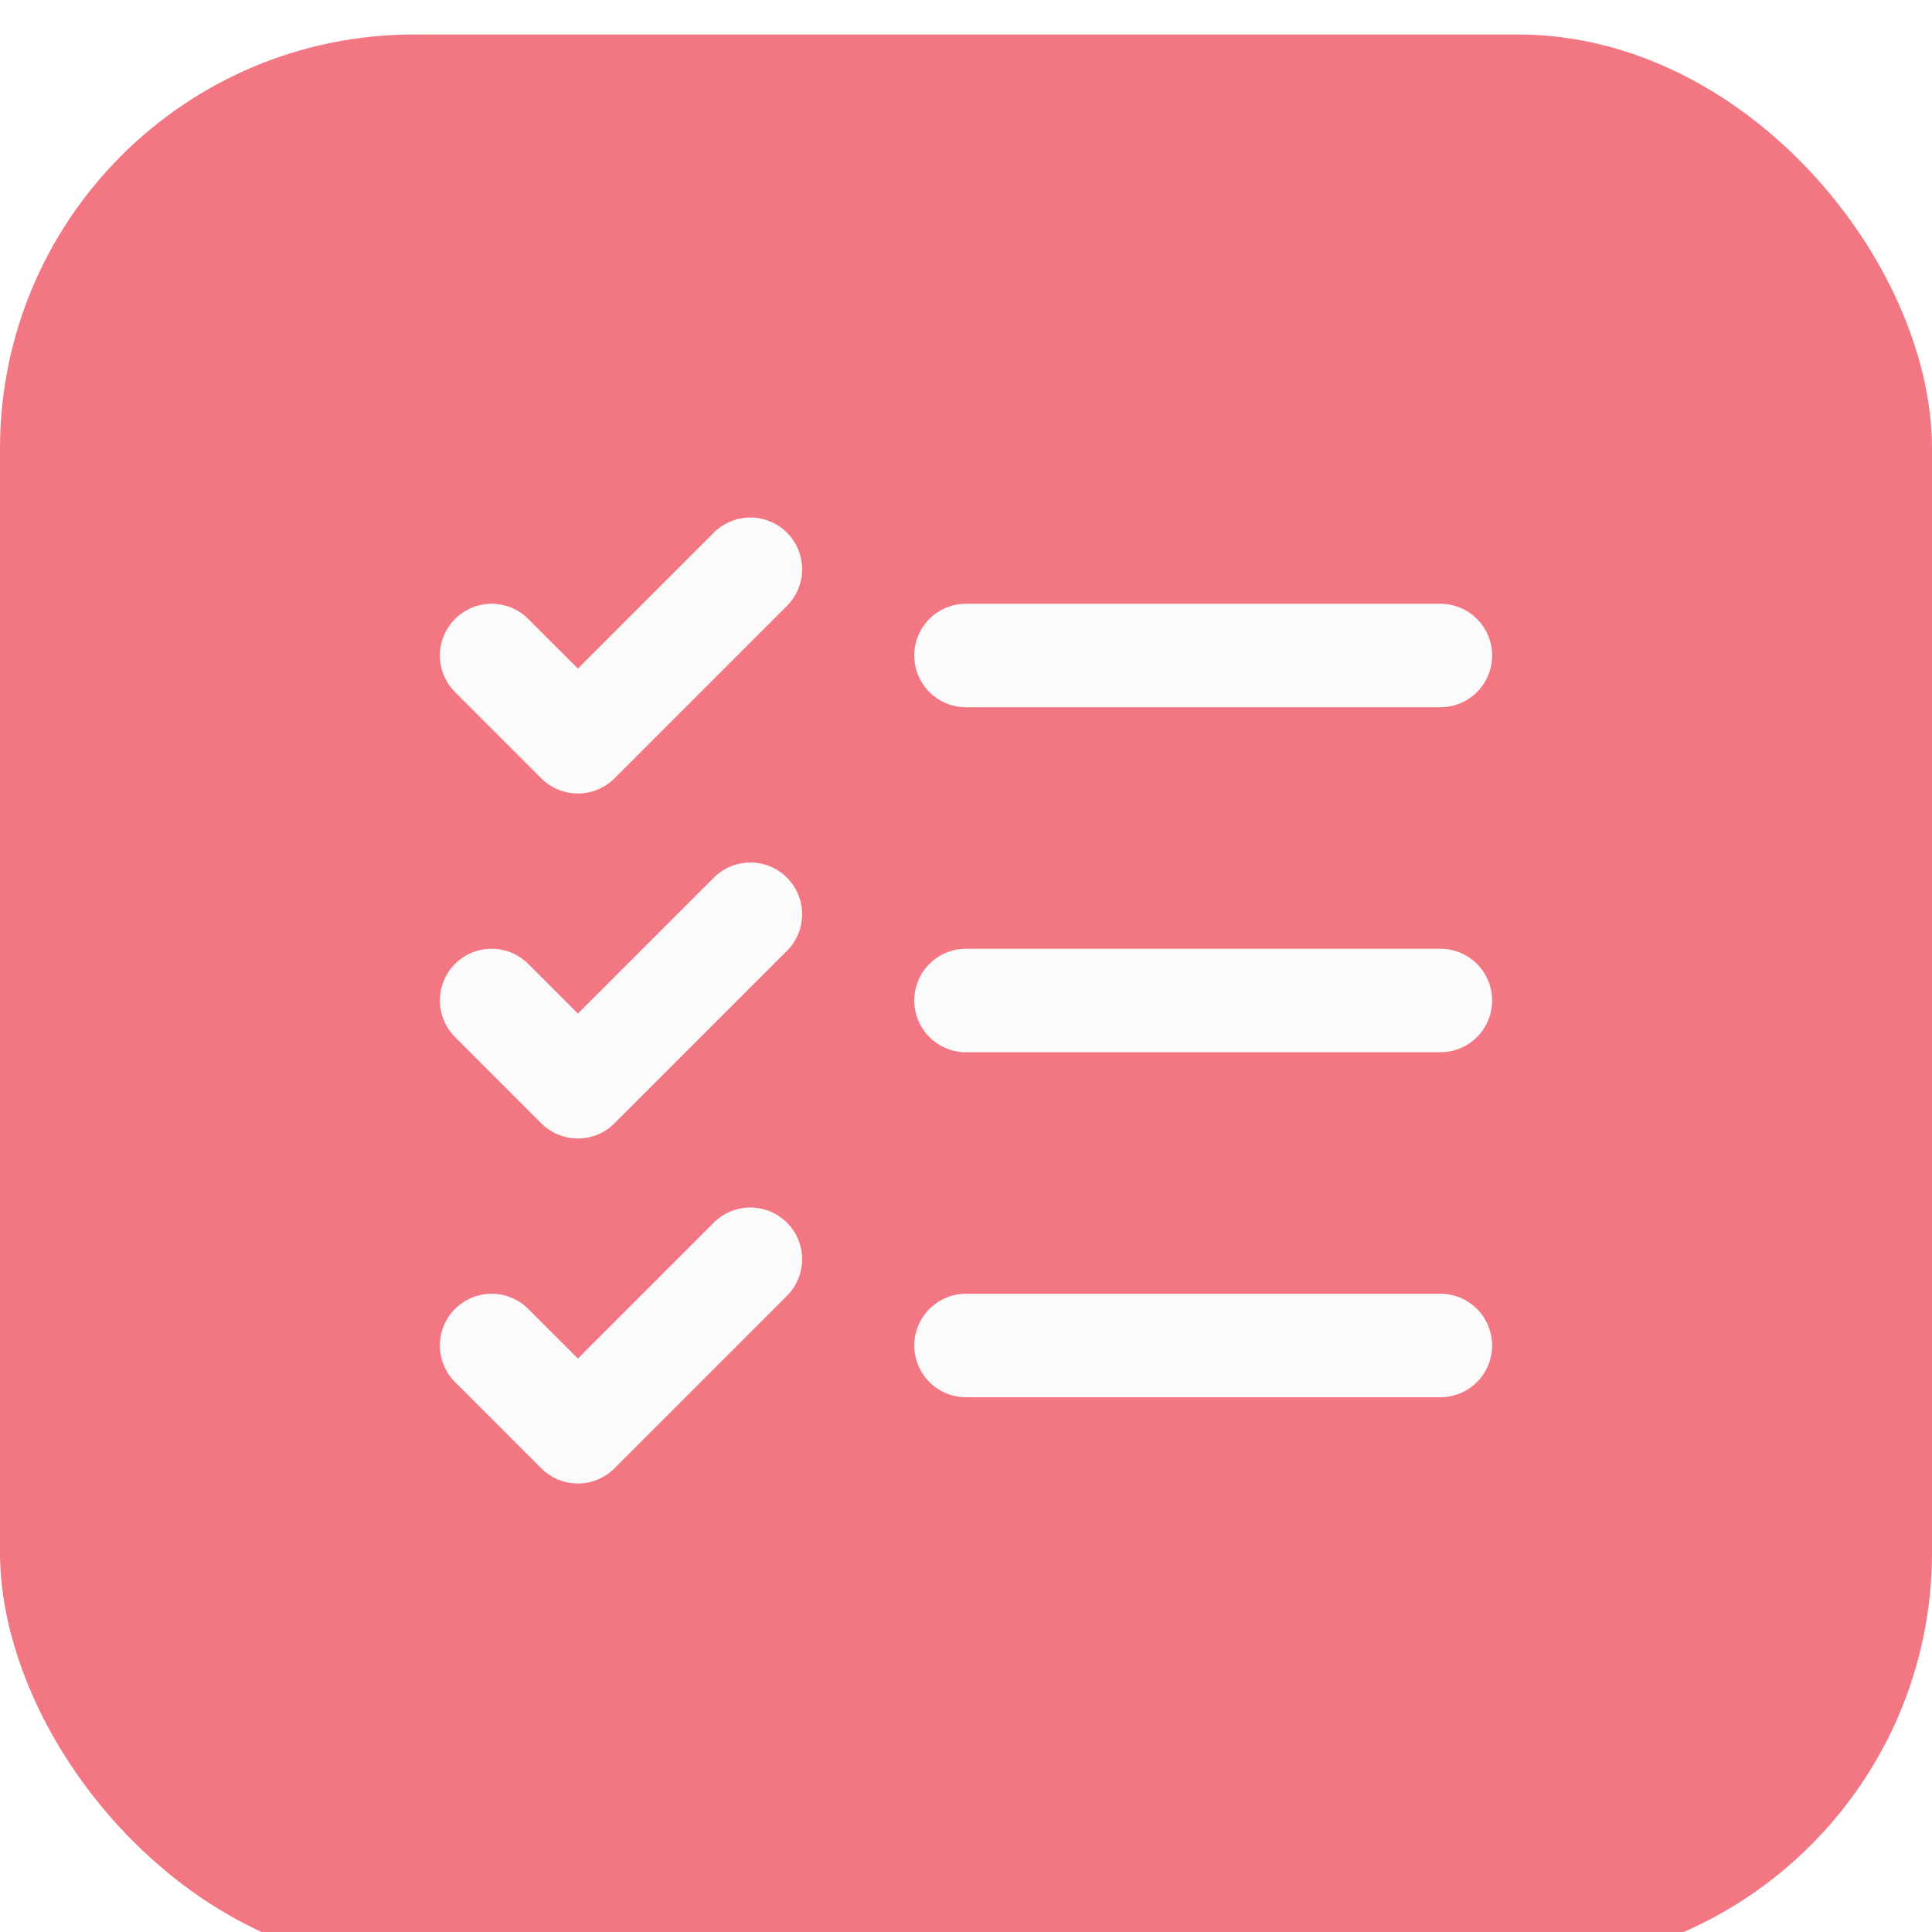<svg width="56" height="56" viewBox="0 0 56 56" fill="none" xmlns="http://www.w3.org/2000/svg">
<g filter="url(#filter0_i_1592_53329)">
<rect width="56" height="56" rx="12" fill="#F37683"/>
<g clip-path="url(#clip0_1592_53329)">
<path d="M28 28H41.75" stroke="#FBFBFB" stroke-width="3" stroke-linecap="round" stroke-linejoin="round"/>
<path d="M28 18H41.75" stroke="#FBFBFB" stroke-width="3" stroke-linecap="round" stroke-linejoin="round"/>
<path d="M28 38H41.75" stroke="#FBFBFB" stroke-width="3" stroke-linecap="round" stroke-linejoin="round"/>
<path d="M14.25 18L16.75 20.5L21.75 15.5" stroke="#FBFBFB" stroke-width="3" stroke-linecap="round" stroke-linejoin="round"/>
<path d="M14.25 28L16.75 30.5L21.75 25.5" stroke="#FBFBFB" stroke-width="3" stroke-linecap="round" stroke-linejoin="round"/>
<path d="M14.25 38L16.75 40.5L21.75 35.5" stroke="#FBFBFB" stroke-width="3" stroke-linecap="round" stroke-linejoin="round"/>
</g>
</g>
<defs>
<filter id="filter0_i_1592_53329" x="0" y="0" width="56" height="57" filterUnits="userSpaceOnUse" color-interpolation-filters="sRGB">
<feFlood flood-opacity="0" result="BackgroundImageFix"/>
<feBlend mode="normal" in="SourceGraphic" in2="BackgroundImageFix" result="shape"/>
<feColorMatrix in="SourceAlpha" type="matrix" values="0 0 0 0 0 0 0 0 0 0 0 0 0 0 0 0 0 0 127 0" result="hardAlpha"/>
<feOffset dy="1"/>
<feGaussianBlur stdDeviation="2"/>
<feComposite in2="hardAlpha" operator="arithmetic" k2="-1" k3="1"/>
<feColorMatrix type="matrix" values="0 0 0 0 0.18 0 0 0 0 0.184 0 0 0 0 0.22 0 0 0 0.1 0"/>
<feBlend mode="normal" in2="shape" result="effect1_innerShadow_1592_53329"/>
</filter>
<clipPath id="clip0_1592_53329">
<rect width="40" height="40" fill="white" transform="translate(8 8)"/>
</clipPath>
</defs>
</svg>

